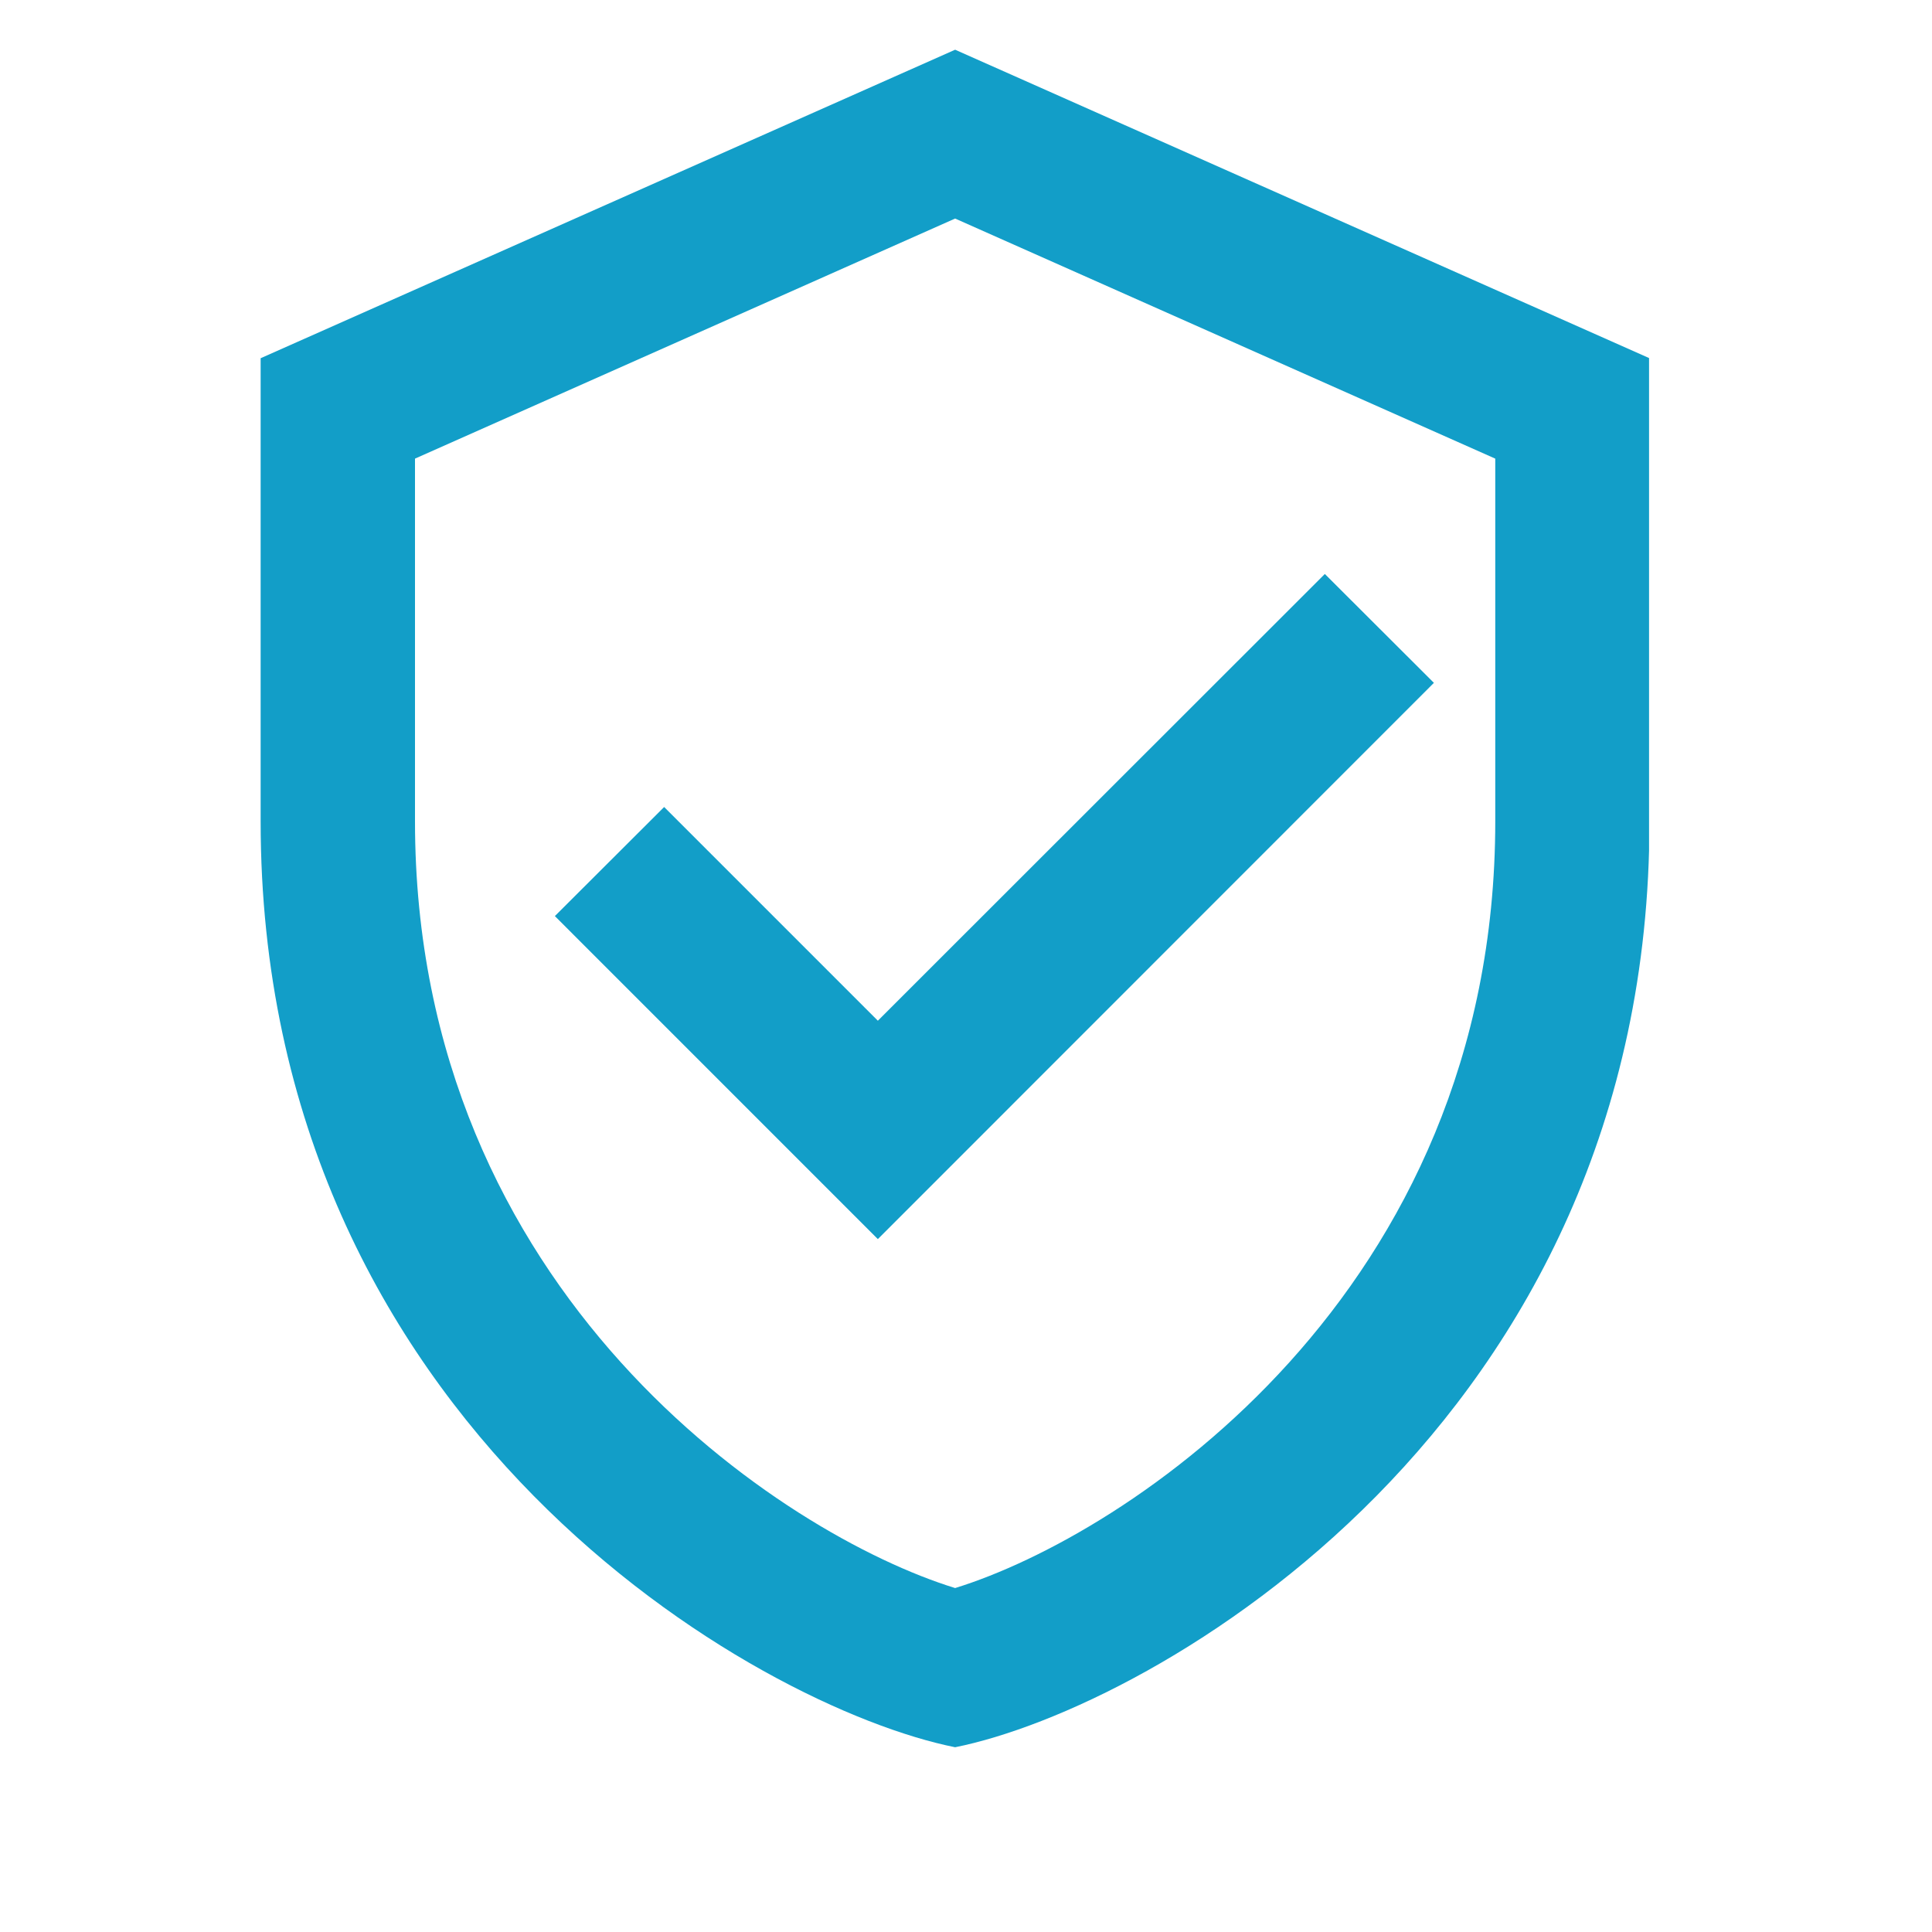 <svg xmlns="http://www.w3.org/2000/svg" xmlns:xlink="http://www.w3.org/1999/xlink" width="50" zoomAndPan="magnify" viewBox="0 0 37.5 37.5" height="50" preserveAspectRatio="xMidYMid meet" version="1.0"><defs><clipPath id="63afeec41b"><path d="M 5.051 0.965 L 32.008 0.965 L 32.008 33.922 L 5.051 33.922 Z M 5.051 0.965 " clip-rule="nonzero"/></clipPath></defs><g clip-path="url(#63afeec41b)"><path fill="#129ec8" d="M 18.539 0.965 L 5.059 6.953 L 5.059 15.941 C 5.059 27.668 14.703 33.145 18.539 33.914 C 22.375 33.145 32.016 27.668 32.016 15.941 L 32.016 6.953 Z M 18.539 4.242 L 29.023 8.902 L 29.023 15.941 C 29.023 25.129 21.855 29.801 18.539 30.824 C 15.219 29.801 8.055 25.129 8.055 15.941 L 8.055 8.902 Z M 25.715 11.141 L 17.039 19.812 L 12.891 15.664 L 10.77 17.781 L 17.039 24.051 L 27.832 13.254 Z M 25.715 11.141 " fill-opacity="1" fill-rule="nonzero"/></g></svg>